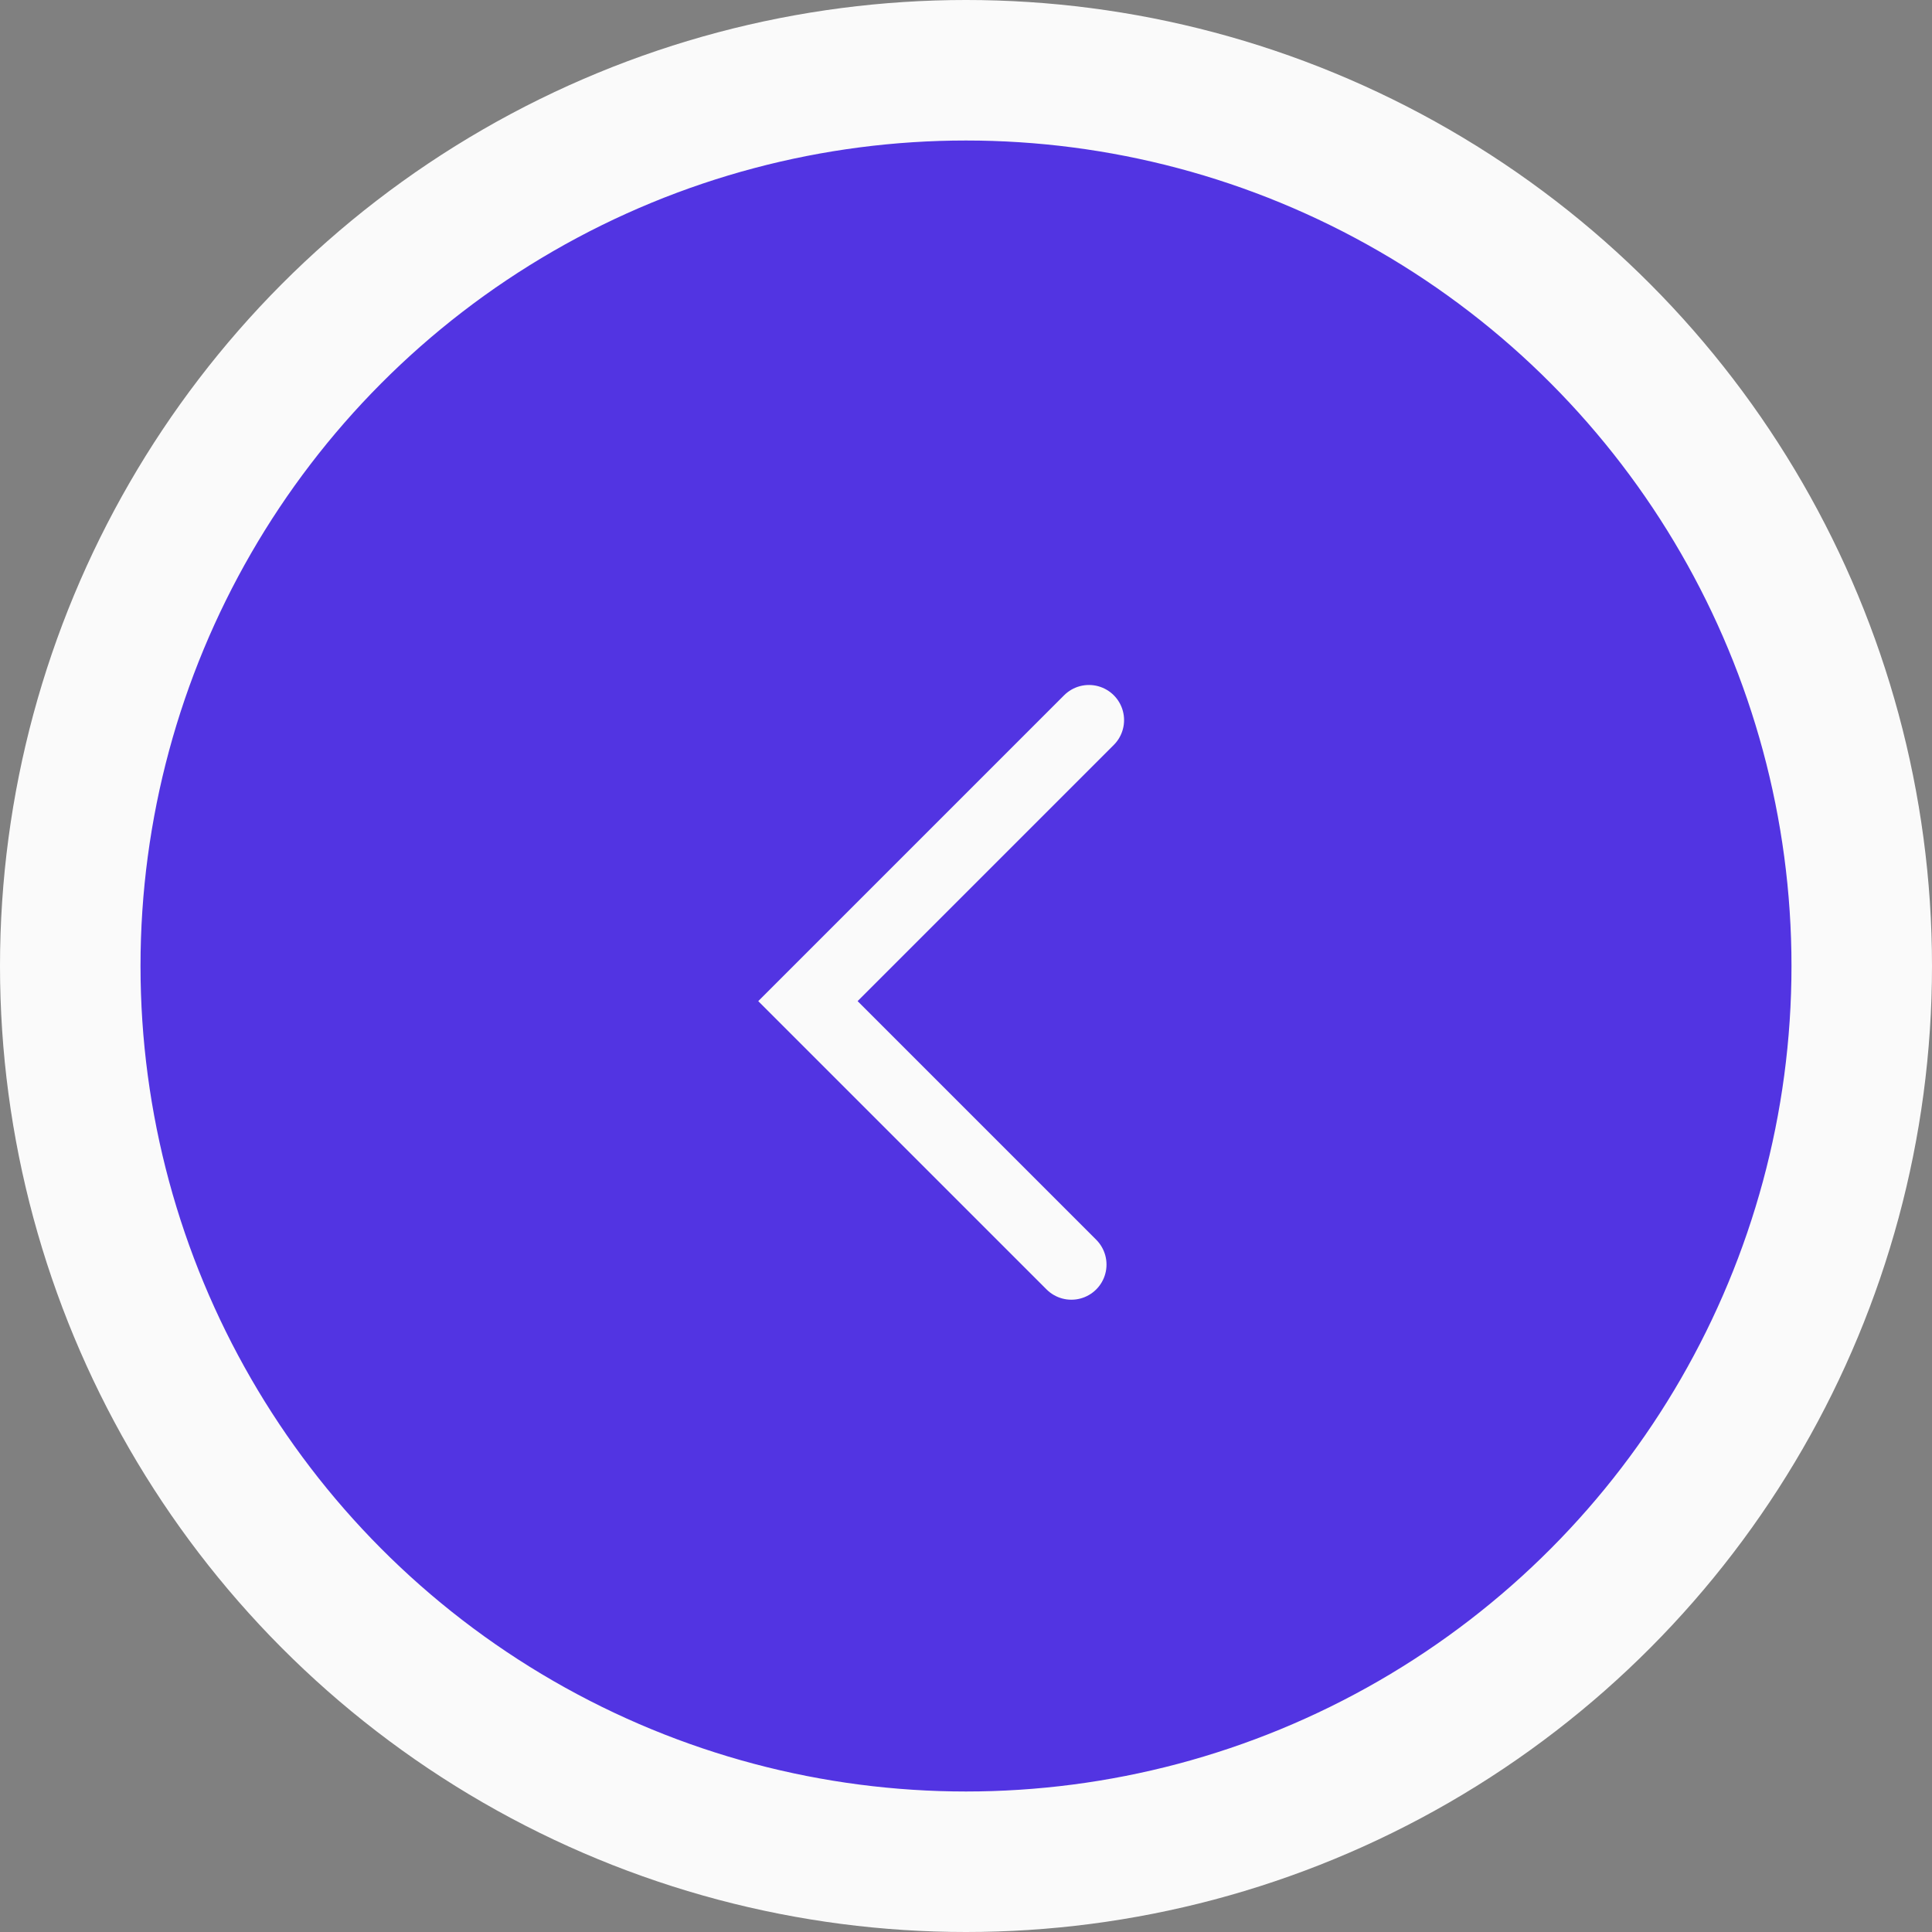 <svg width="55" height="55" viewBox="0 0 55 55" fill="none" xmlns="http://www.w3.org/2000/svg">
<rect x="0" y="0" width="55" height="55" fill="#808080" stroke="none"/>
<circle cx="27.5" cy="27.5" r="25.5" fill="#5234E2" stroke="#FAFAFA" stroke-width="4"/>
<path d="M31 20.5L23 28.5L30.5 36" stroke="#FAFAFA" stroke-width="2" stroke-linecap="round"/>
</svg>
